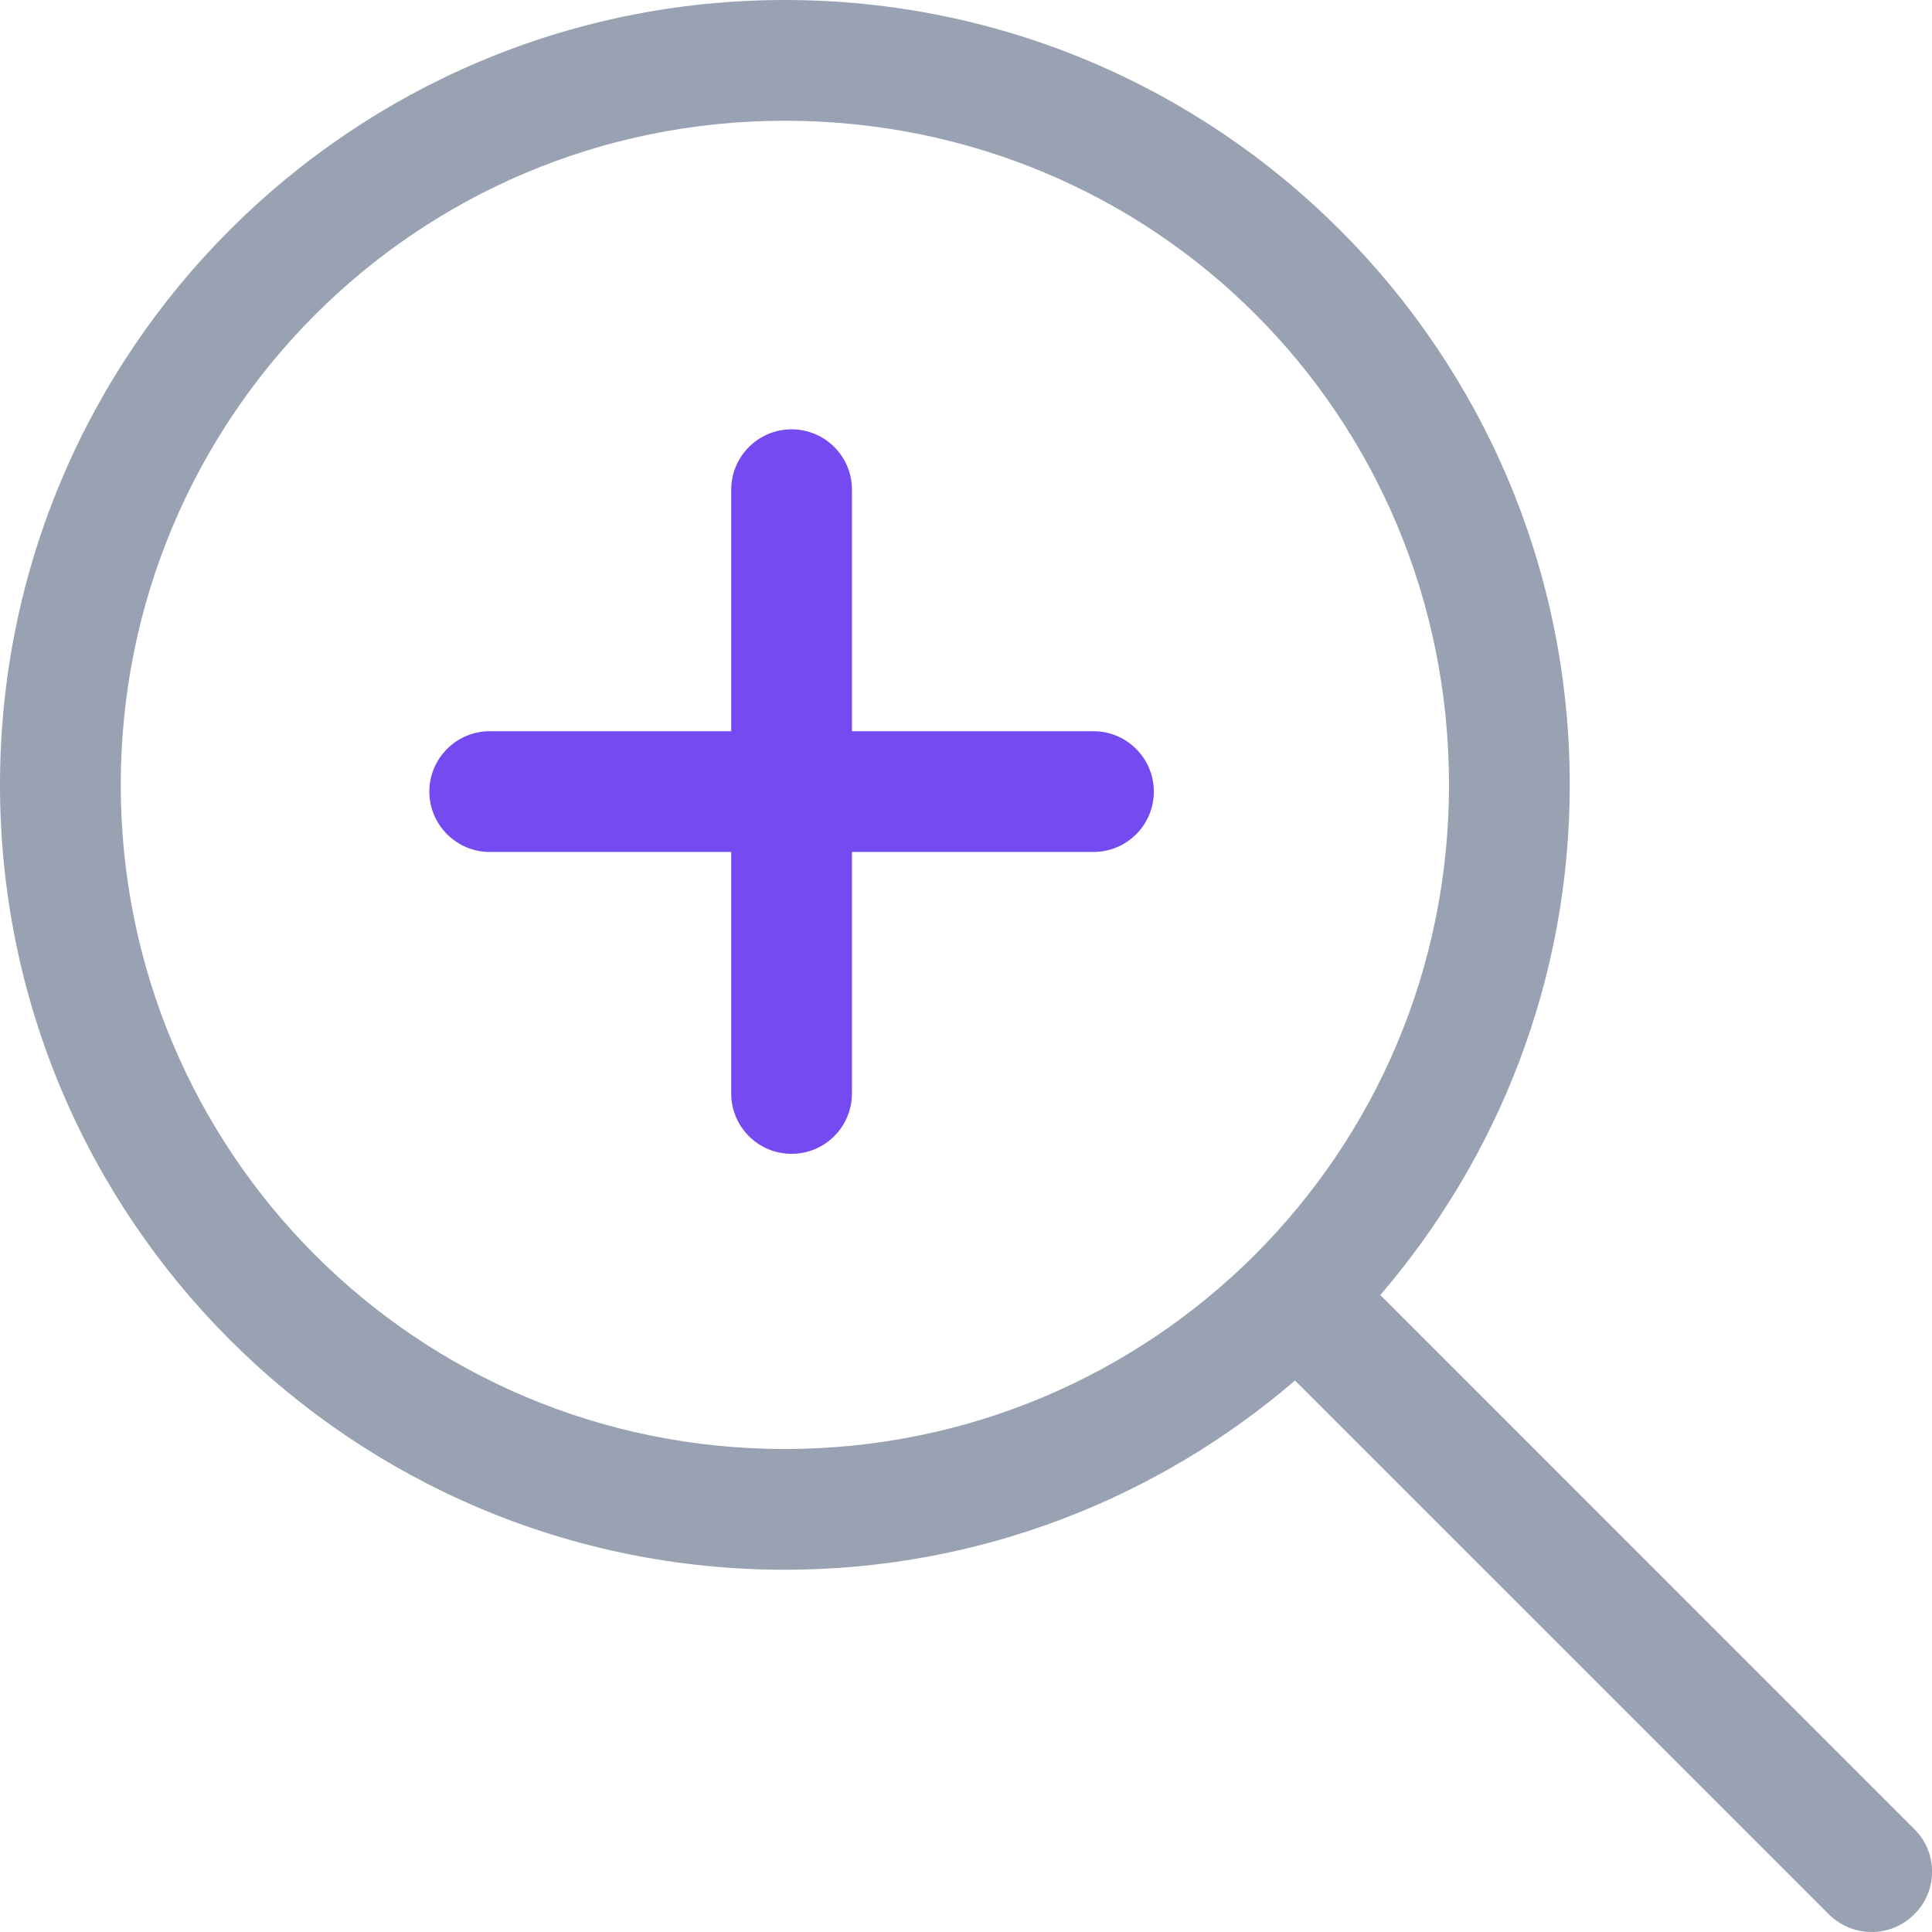 <svg width="36" height="36" viewBox="0 0 36 36" fill="none" xmlns="http://www.w3.org/2000/svg">
<g clip-path="url(#clip0_2076_32917)">
<path d="M35.669 34.081L25.72 24.131C27.914 21.572 29.25 18.26 29.25 14.625C29.25 6.548 22.704 0 14.625 0C6.546 0 0 6.548 0 14.625C0 22.702 6.548 29.25 14.625 29.25C18.259 29.25 21.575 27.917 24.131 25.724L34.081 35.673C34.298 35.888 34.587 36 34.875 36C35.163 36 35.451 35.89 35.67 35.67C36.112 35.234 36.112 34.516 35.669 34.081ZM14.625 27C7.741 27 2.25 21.445 2.25 14.625C2.25 7.805 7.741 2.25 14.625 2.25C21.509 2.25 27 7.741 27 14.625C27 21.509 21.445 27 14.625 27Z" fill="#98A2B3"/>
<path d="M15.875 13.625H20.375C20.994 13.625 21.5 14.128 21.5 14.75C21.5 15.372 20.997 15.875 20.375 15.875H15.875V20.375C15.875 20.994 15.372 21.5 14.75 21.5C14.128 21.5 13.625 20.997 13.625 20.375V15.875H9.125C8.506 15.875 8 15.369 8 14.75C8 14.131 8.506 13.625 9.125 13.625H13.625V9.125C13.625 8.506 14.128 8 14.75 8C15.372 8 15.875 8.503 15.875 9.125V13.625Z" fill="#764AF1"/>
</g>
<defs>
<clipPath id="clip0_2076_32917">
<rect width="36" height="36" fill="white"/>
</clipPath>
</defs>
</svg>
